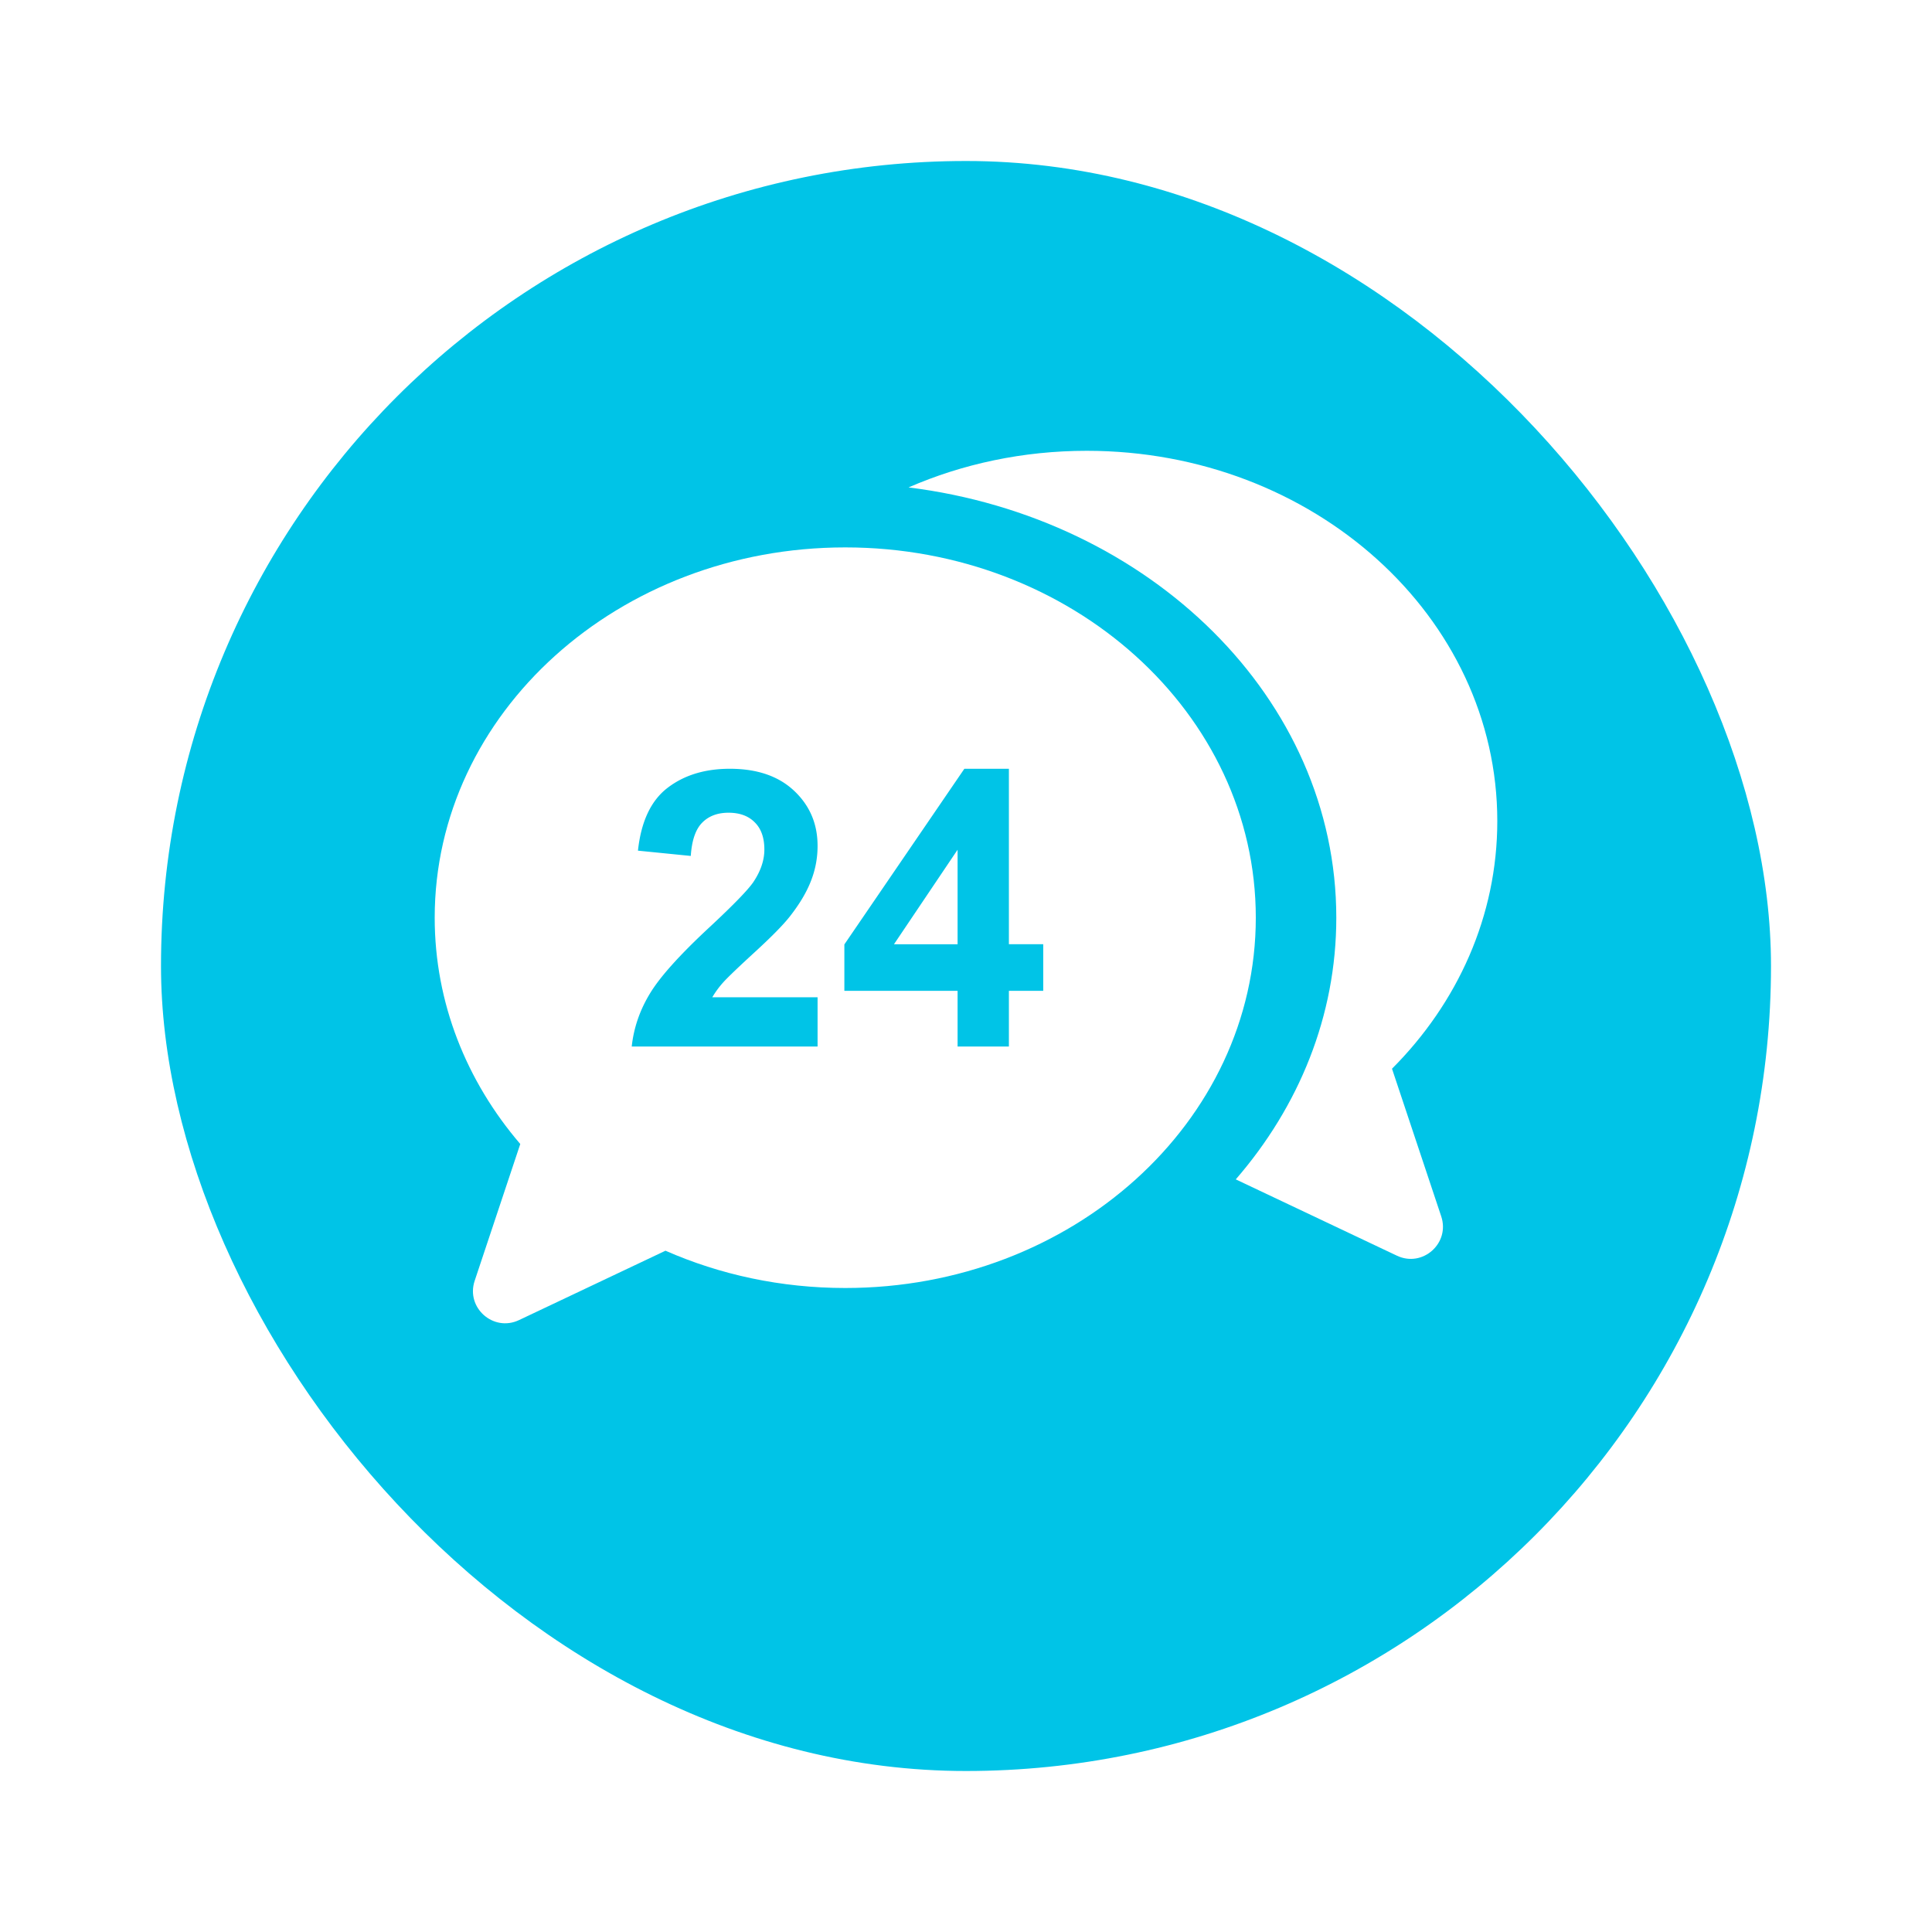 <svg width="120" height="120" fill="none" xmlns="http://www.w3.org/2000/svg"><g filter="url(#a)"><rect x="10" y="6" width="100" height="100" rx="50" fill="#00C4E7"/></g><path fill-rule="evenodd" clip-rule="evenodd" d="M52.5 80C66.583 80 78 69.703 78 57S66.583 34 52.5 34 27 44.297 27 57c0 5.293 1.983 10.17 5.315 14.056l-2.833 8.498c-.557 1.67 1.162 3.194 2.754 2.44l9.098-4.31C44.706 79.167 48.495 80 52.5 80Z" fill="#fff"/><path fill-rule="evenodd" clip-rule="evenodd" d="M56.432 30.274C71.453 32.147 83 43.399 83 57c0 6.102-2.324 11.731-6.244 16.253l10.009 4.74c1.591.755 3.31-.768 2.753-2.44L86.46 66.38C90.526 62.306 93 56.913 93 51c0-12.703-11.416-23-25.5-23-3.966 0-7.72.817-11.068 2.274Z" fill="#fff"/><path d="M50.781 61.941V65H39.238c.125-1.156.5-2.25 1.125-3.281.625-1.04 1.86-2.414 3.703-4.125 1.485-1.383 2.395-2.32 2.73-2.813.454-.68.68-1.351.68-2.015 0-.735-.199-1.297-.597-1.688-.39-.398-.934-.598-1.629-.598-.688 0-1.234.208-1.64.622-.407.414-.641 1.101-.704 2.062l-3.281-.328c.195-1.813.809-3.113 1.84-3.902 1.031-.79 2.32-1.184 3.867-1.184 1.695 0 3.027.457 3.996 1.371.969.914 1.453 2.05 1.453 3.41a5.91 5.91 0 0 1-.422 2.215c-.273.695-.71 1.426-1.312 2.191-.399.508-1.117 1.239-2.156 2.192-1.04.953-1.7 1.586-1.98 1.898a5.867 5.867 0 0 0-.669.914h6.54ZM59.477 65v-3.457h-7.032V58.66l7.453-10.91h2.766v10.898h2.133v2.895h-2.133V65h-3.187Zm0-6.352v-5.87l-3.95 5.87h3.95Z" fill="#00C4E7"/><defs><filter id="a" x="0" y="0" width="120" height="120" filterUnits="userSpaceOnUse" color-interpolation-filters="sRGB"><feFlood flood-opacity="0" result="BackgroundImageFix"/><feColorMatrix in="SourceAlpha" values="0 0 0 0 0 0 0 0 0 0 0 0 0 0 0 0 0 0 127 0" result="hardAlpha"/><feOffset dy="4"/><feGaussianBlur stdDeviation="5"/><feComposite in2="hardAlpha" operator="out"/><feColorMatrix values="0 0 0 0 0 0 0 0 0 0.769 0 0 0 0 0.906 0 0 0 0.4 0"/><feBlend in2="BackgroundImageFix" result="effect1_dropShadow_2810_491"/><feBlend in="SourceGraphic" in2="effect1_dropShadow_2810_491" result="shape"/></filter></defs></svg>